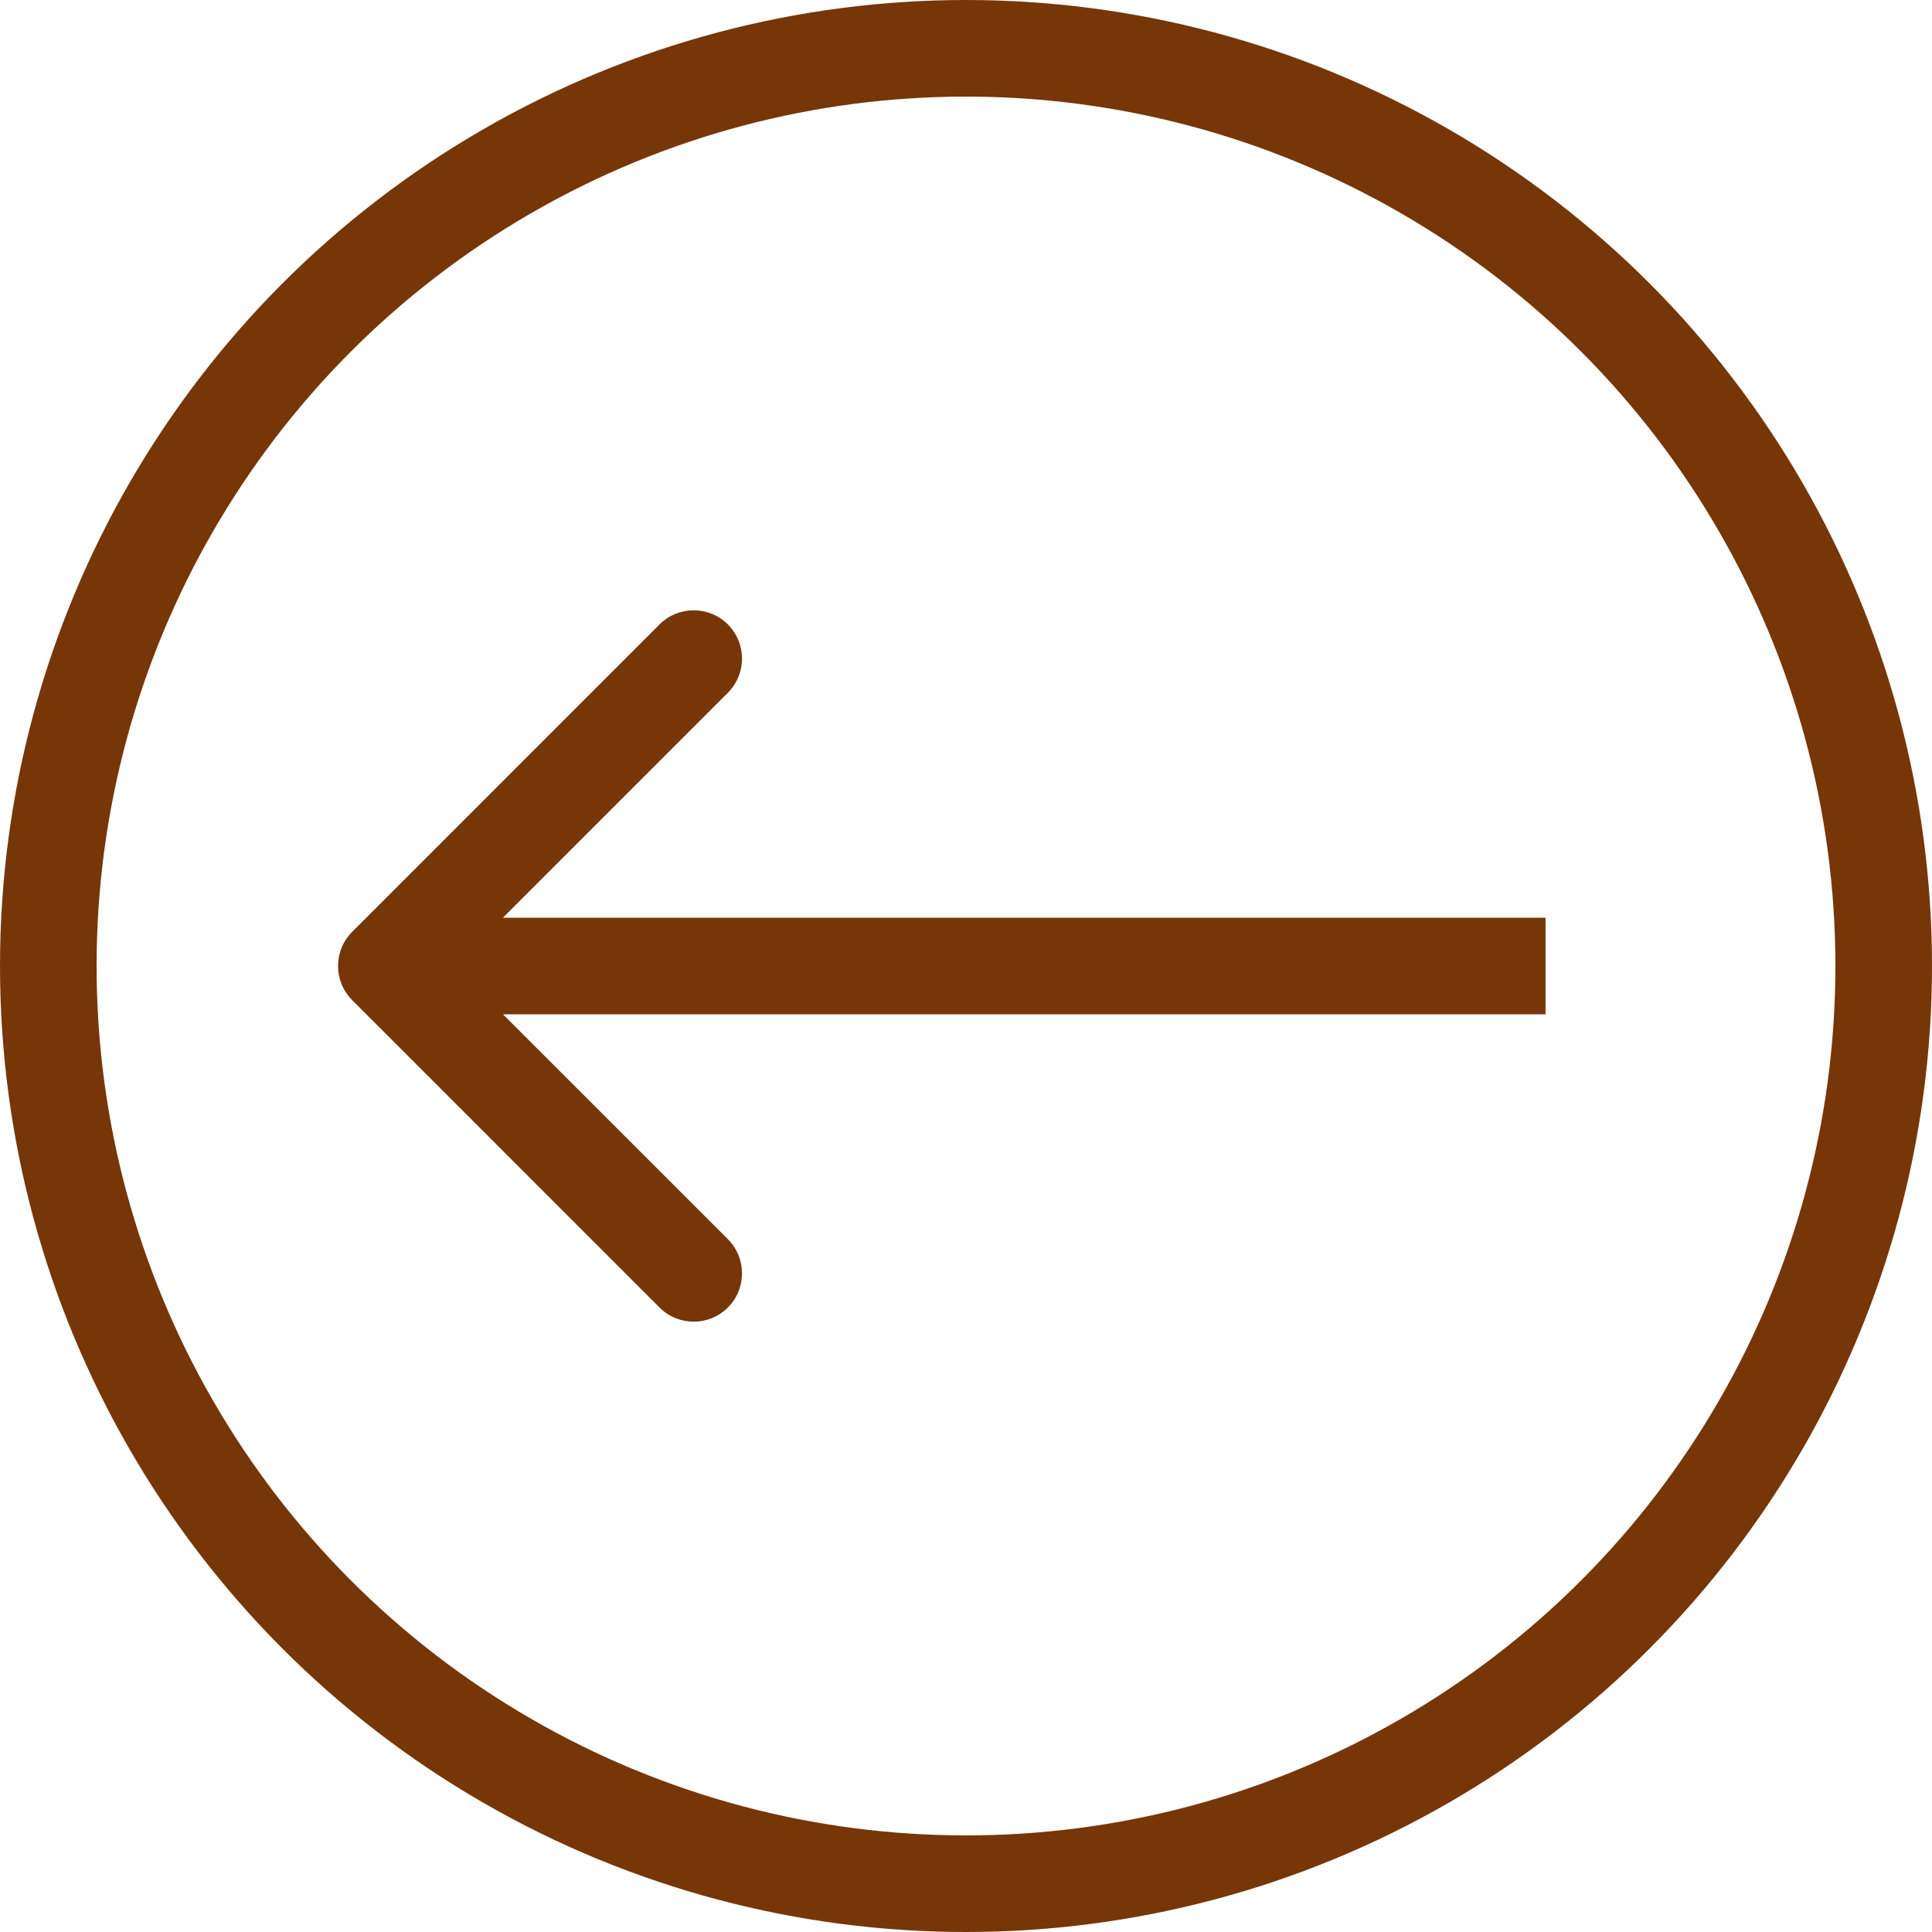 <svg width="40" height="40" viewBox="0 0 40 40" fill="none" xmlns="http://www.w3.org/2000/svg">
<circle cx="20" cy="20" r="19" stroke="#763608" stroke-width="2"/>
<path d="M7.292 19.292C6.901 19.683 6.901 20.316 7.292 20.707L13.655 27.071C14.046 27.461 14.679 27.461 15.07 27.071C15.46 26.68 15.46 26.047 15.07 25.656L9.413 20L15.07 14.343C15.46 13.952 15.46 13.319 15.07 12.928C14.679 12.538 14.046 12.538 13.655 12.928L7.292 19.292ZM31.999 19H7.999V21H31.999V19Z" fill="#763608"/>
</svg>

